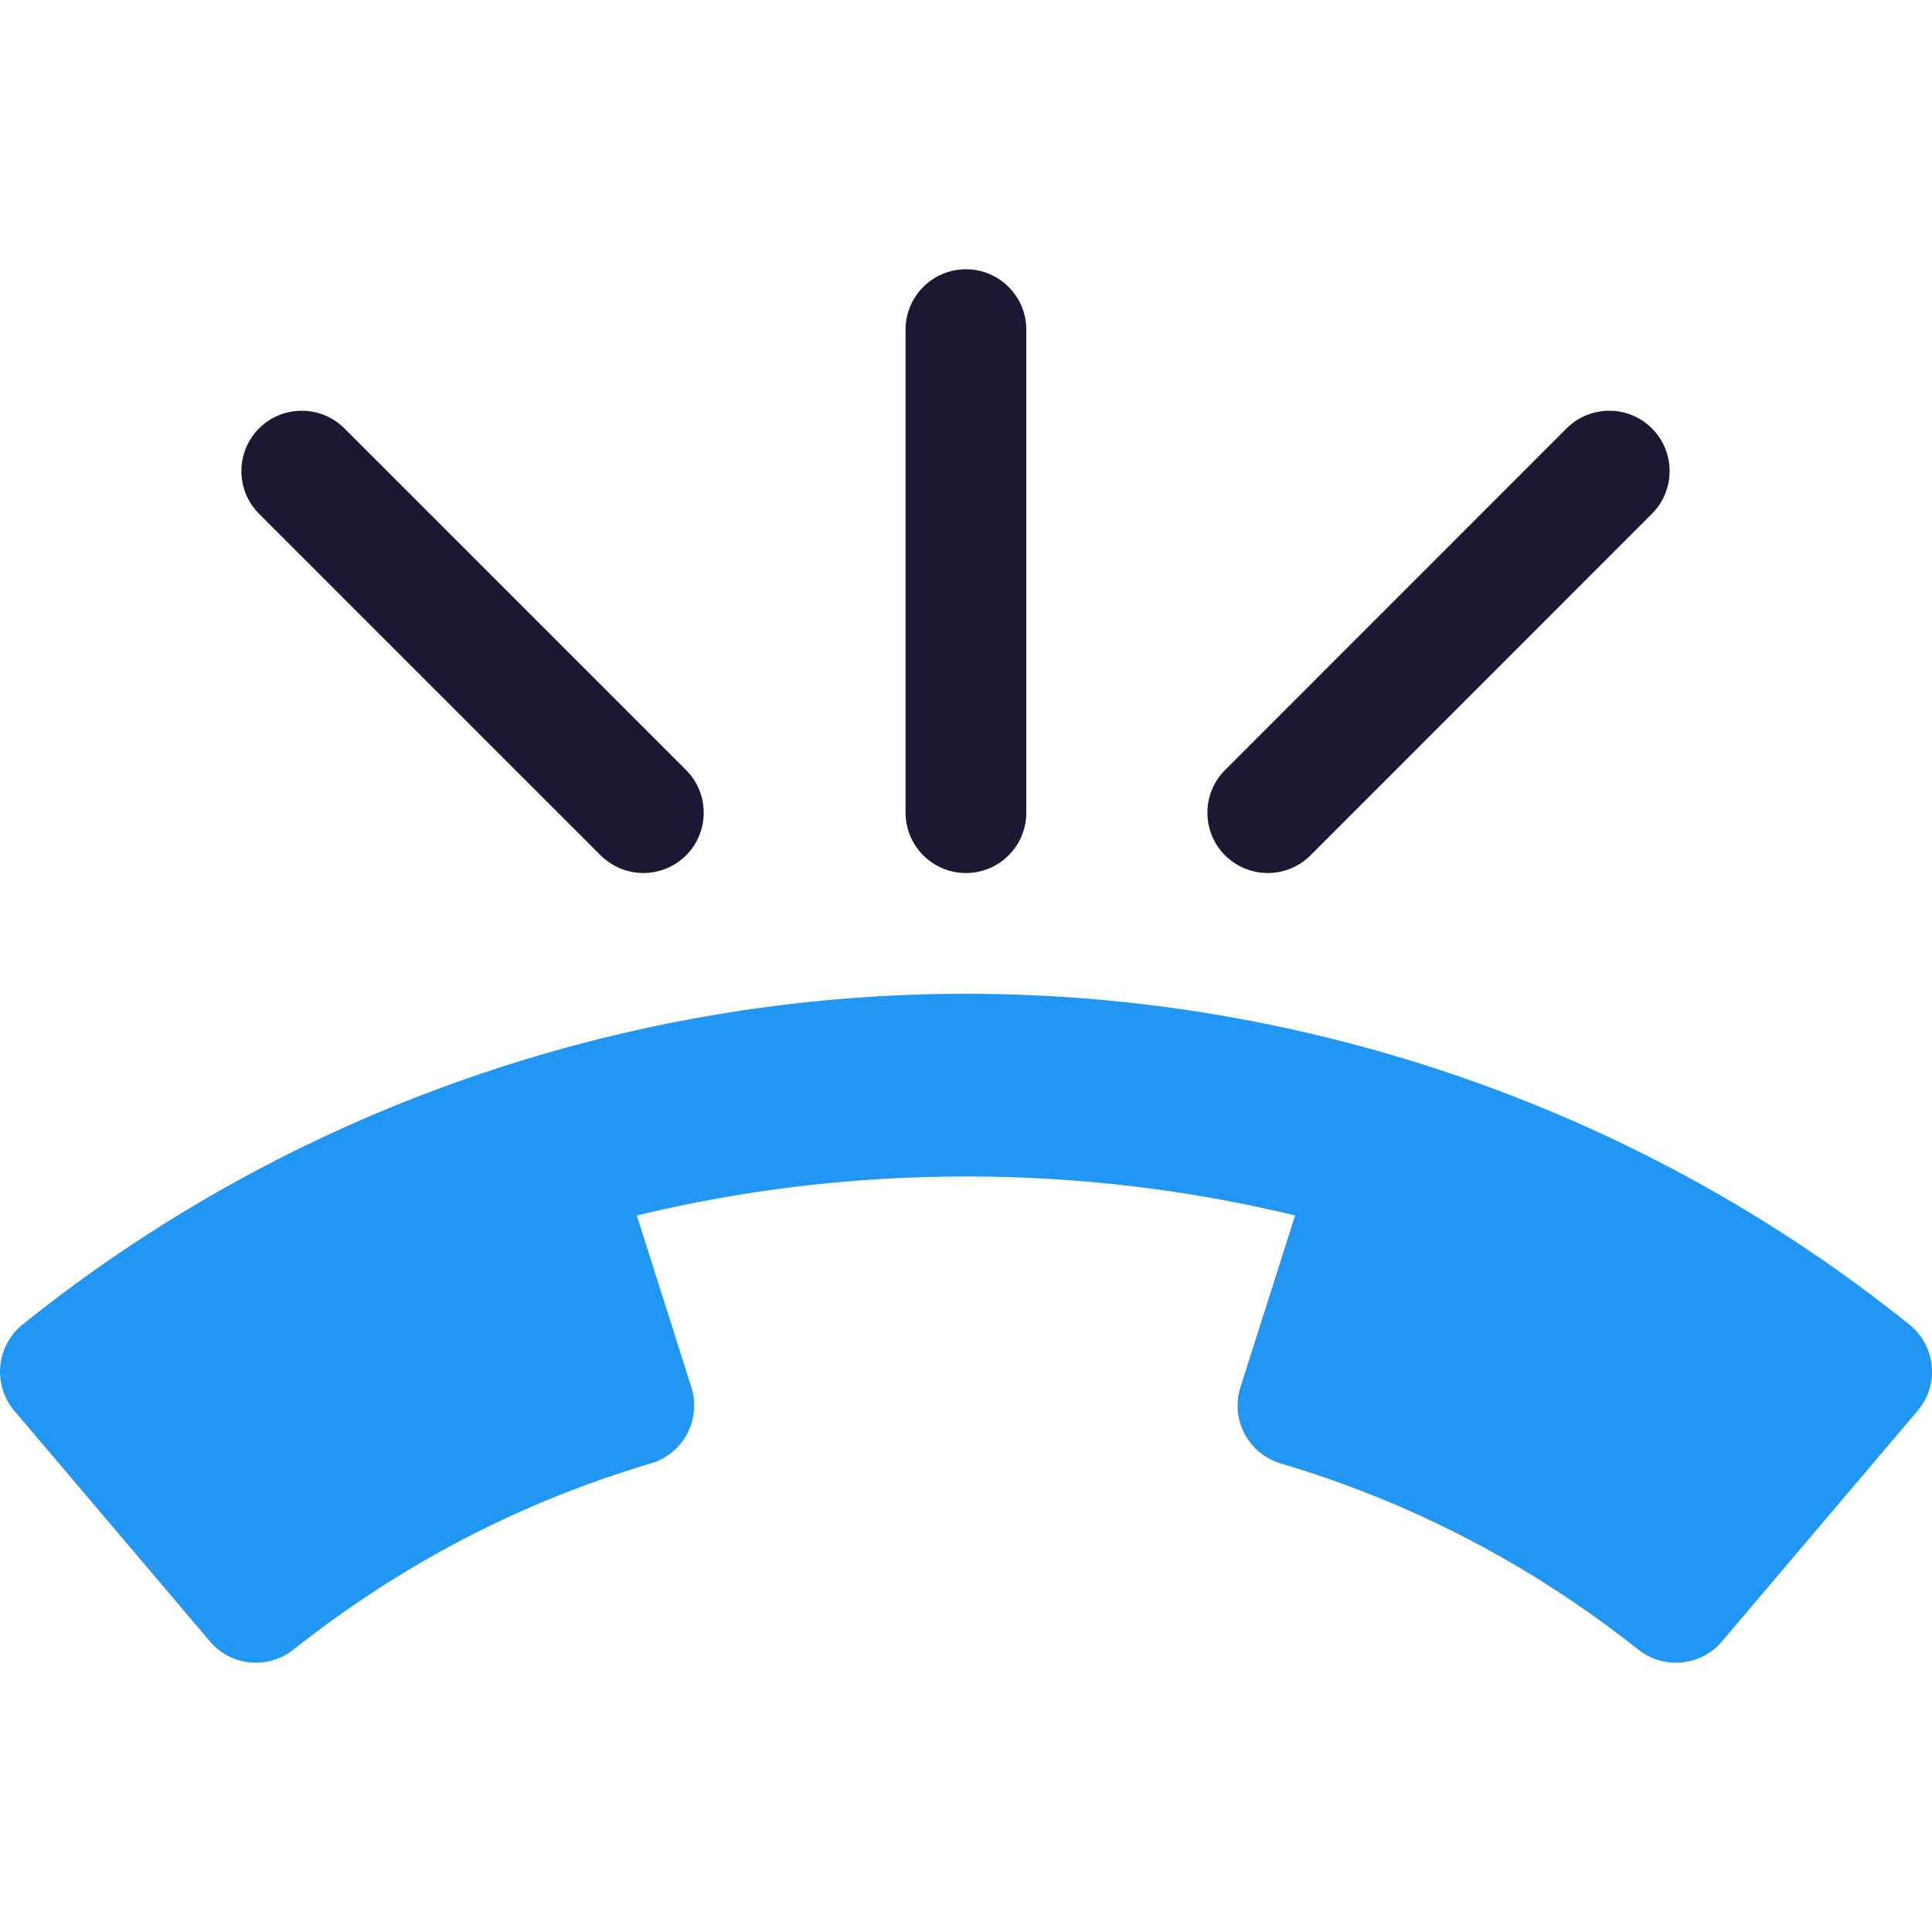 <?xml version="1.0" encoding="UTF-8"?> <svg xmlns="http://www.w3.org/2000/svg" xmlns:xlink="http://www.w3.org/1999/xlink" xmlns:svgjs="http://svgjs.com/svgjs" width="512" height="512" x="0" y="0" viewBox="0 0 511.988 511.988" style="enable-background:new 0 0 512 512" xml:space="preserve" class=""> <g> <path xmlns="http://www.w3.org/2000/svg" style="" d="M505.994,351.034c-70.24-56.544-159.04-87.68-250.016-87.68S76.202,294.49,5.962,351.034 c-3.36,2.688-5.472,6.656-5.888,10.944s0.928,8.576,3.712,11.872l51.84,61.12c5.568,6.624,15.36,7.52,22.144,2.176 c28.448-22.56,60.32-39.168,94.72-49.344c4.128-1.216,7.584-4.032,9.6-7.84s2.4-8.256,1.12-12.352l-14.464-45.504 c56.832-13.792,117.6-13.792,174.464,0l-14.496,45.536c-1.312,4.096-0.896,8.544,1.12,12.352c2.016,3.808,5.472,6.624,9.6,7.84 c34.4,10.176,66.272,26.752,94.752,49.344c2.944,2.336,6.432,3.456,9.952,3.456c4.544,0,9.024-1.92,12.192-5.664l51.84-61.12 c2.816-3.296,4.16-7.552,3.744-11.872C511.498,357.658,509.386,353.754,505.994,351.034z" fill="#2196f3" data-original="#2196f3" class=""></path> <g xmlns="http://www.w3.org/2000/svg"> <path style="" d="M255.978,231.354c-8.832,0-16-7.168-16-16v-128c0-8.832,7.168-16,16-16c8.832,0,16,7.168,16,16v128 C271.978,224.186,264.81,231.354,255.978,231.354z" fill="#1c1833" data-original="#ffc107" class=""></path> <path style="" d="M335.978,231.354c-4.096,0-8.192-1.568-11.328-4.672c-6.24-6.24-6.24-16.384,0-22.624l90.496-90.528 c6.24-6.24,16.384-6.24,22.624,0s6.24,16.384,0,22.624l-90.496,90.528C344.17,229.786,340.074,231.354,335.978,231.354z" fill="#1c1833" data-original="#ffc107" class=""></path> <path style="" d="M170.506,231.354c-4.096,0-8.192-1.568-11.328-4.672L68.65,136.154c-6.24-6.24-6.24-16.384,0-22.624 s16.384-6.24,22.624,0l90.528,90.528c6.24,6.24,6.24,16.384,0,22.624C178.666,229.786,174.602,231.354,170.506,231.354z" fill="#1c1833" data-original="#ffc107" class=""></path> </g> <g xmlns="http://www.w3.org/2000/svg"> </g> <g xmlns="http://www.w3.org/2000/svg"> </g> <g xmlns="http://www.w3.org/2000/svg"> </g> <g xmlns="http://www.w3.org/2000/svg"> </g> <g xmlns="http://www.w3.org/2000/svg"> </g> <g xmlns="http://www.w3.org/2000/svg"> </g> <g xmlns="http://www.w3.org/2000/svg"> </g> <g xmlns="http://www.w3.org/2000/svg"> </g> <g xmlns="http://www.w3.org/2000/svg"> </g> <g xmlns="http://www.w3.org/2000/svg"> </g> <g xmlns="http://www.w3.org/2000/svg"> </g> <g xmlns="http://www.w3.org/2000/svg"> </g> <g xmlns="http://www.w3.org/2000/svg"> </g> <g xmlns="http://www.w3.org/2000/svg"> </g> <g xmlns="http://www.w3.org/2000/svg"> </g> </g> </svg> 